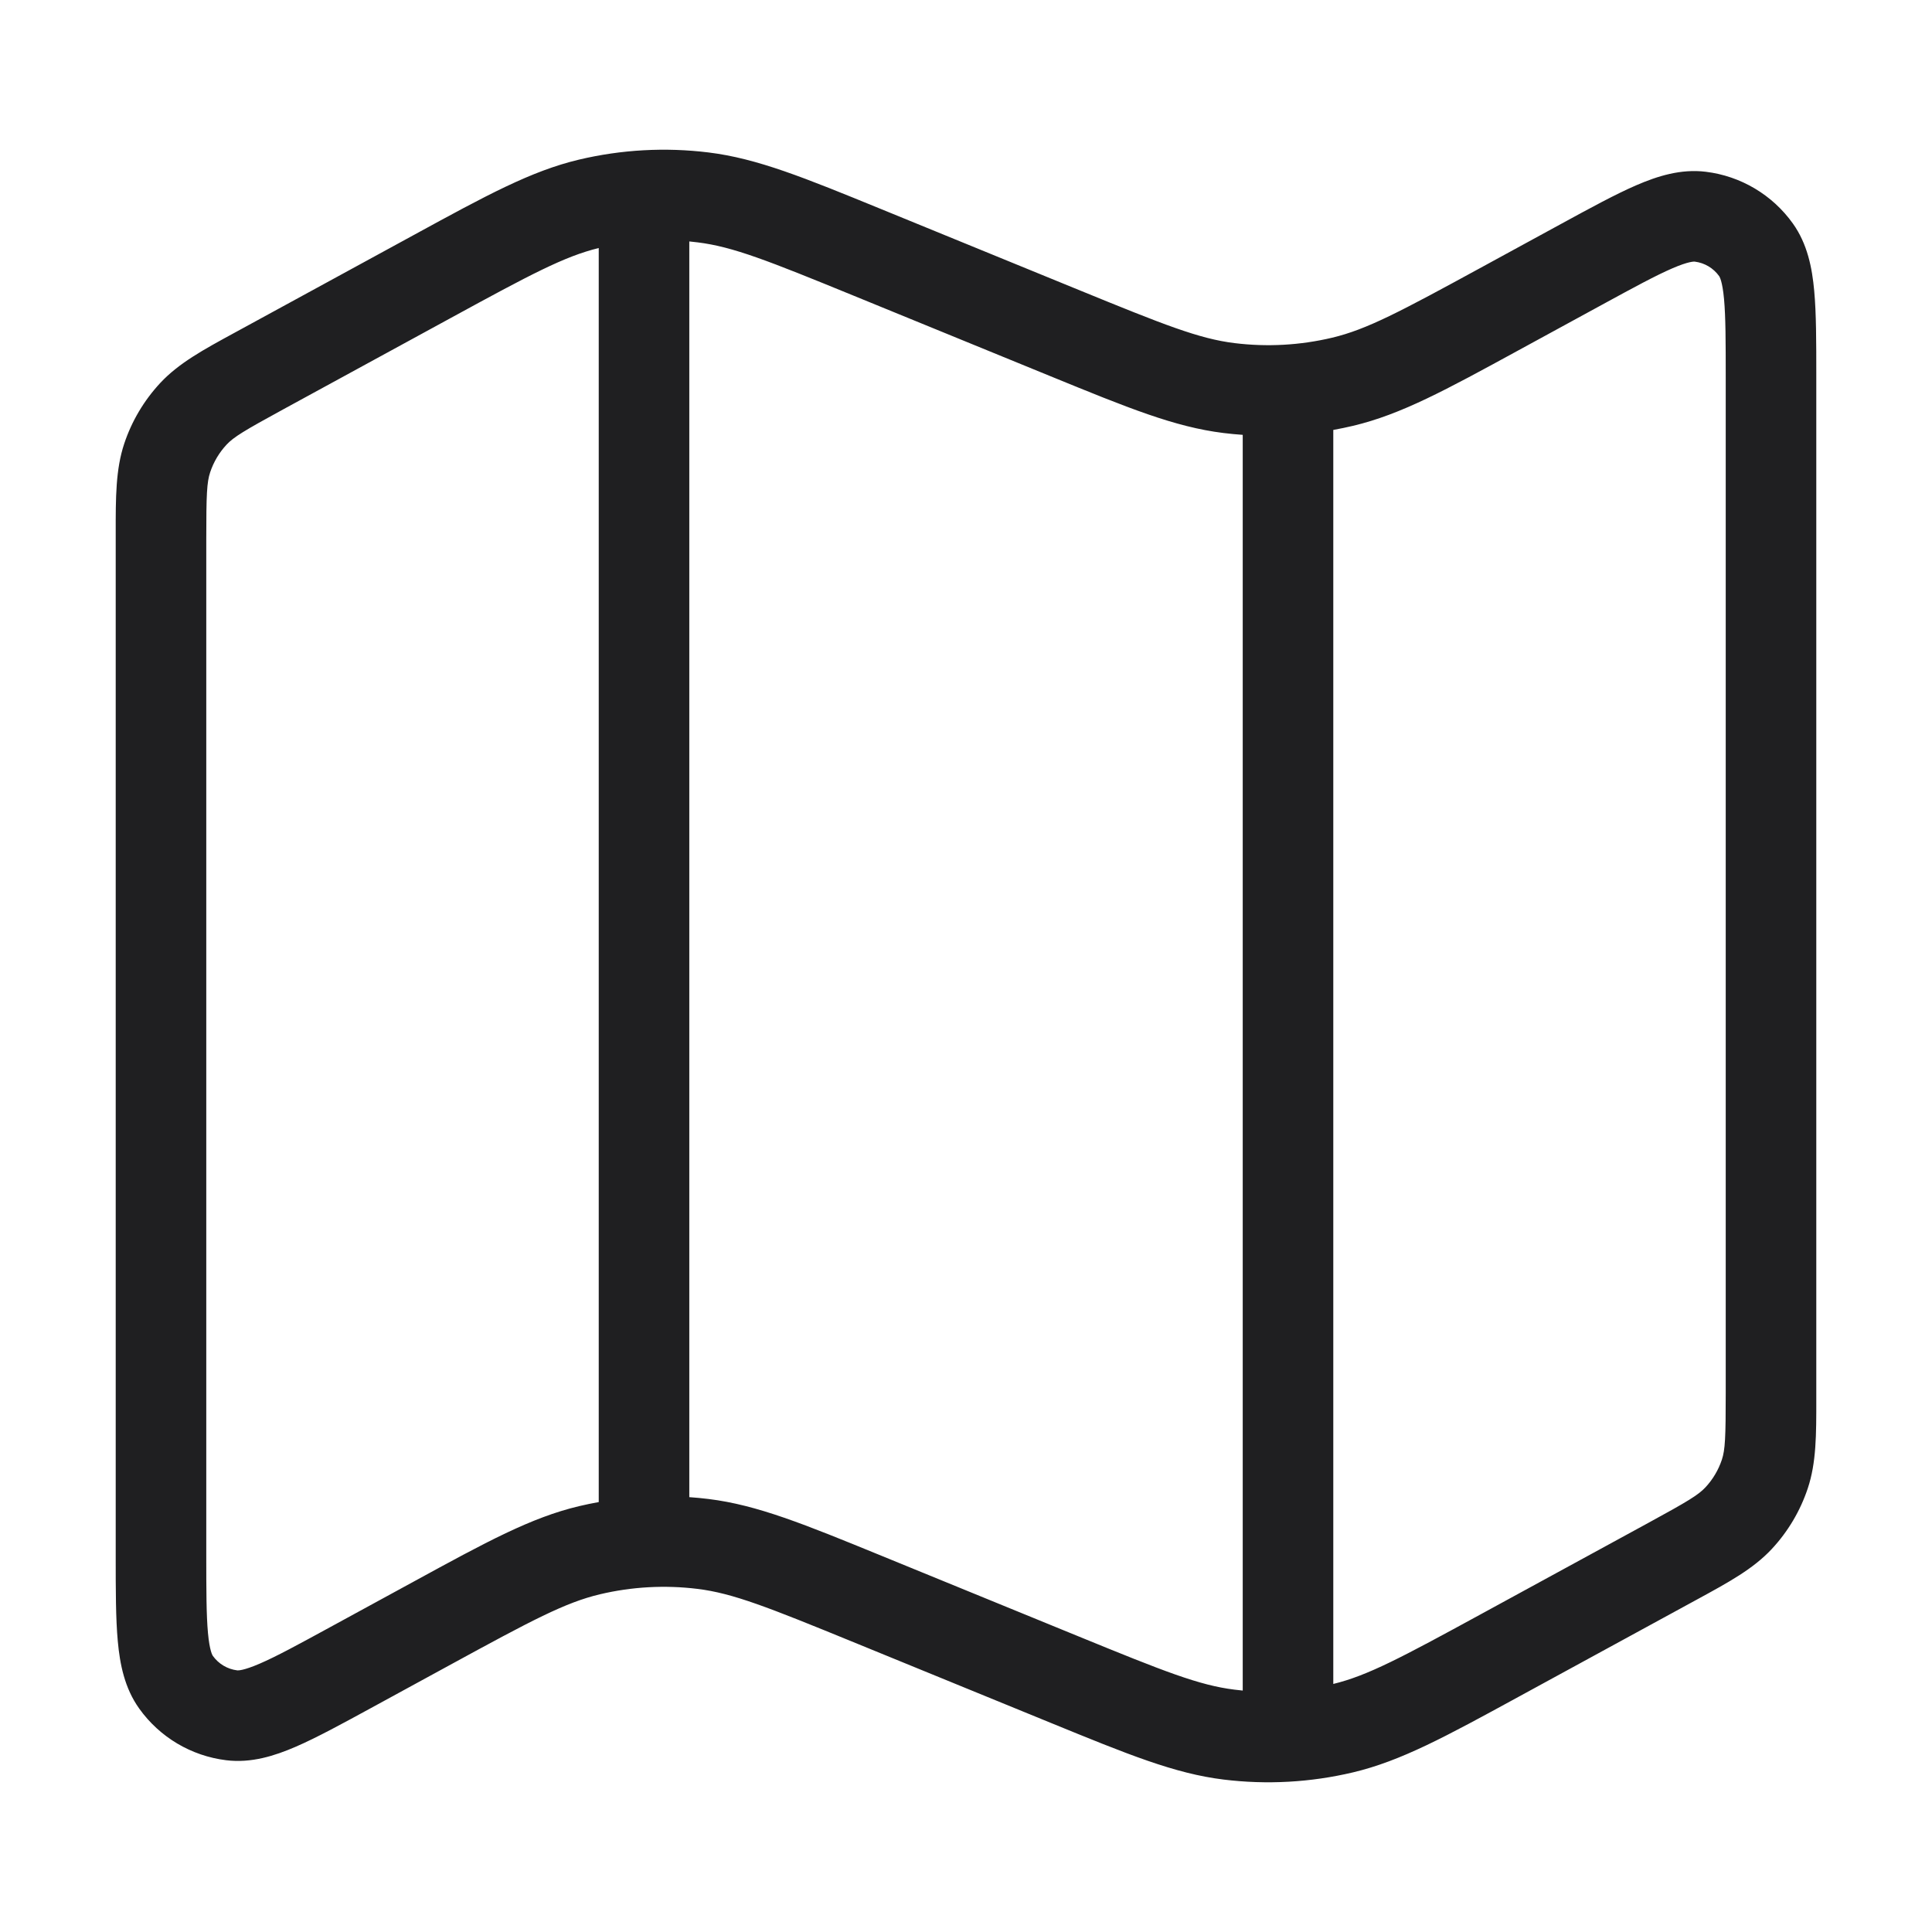 <svg width="64" height="64" viewBox="0 0 64 64" fill="none" xmlns="http://www.w3.org/2000/svg">
<path fill-rule="evenodd" clip-rule="evenodd" d="M23.47 5.05C22.037 4.874 20.584 4.955 19.179 5.288C17.591 5.665 16.117 6.469 13.694 7.792L7.768 11.024C6.733 11.587 5.921 12.03 5.309 12.686C4.772 13.263 4.364 13.949 4.115 14.697C3.832 15.549 3.832 16.474 3.833 17.652L3.833 51.551C3.833 52.673 3.833 53.619 3.902 54.367C3.971 55.125 4.126 55.921 4.612 56.599C5.29 57.548 6.336 58.169 7.494 58.31C8.322 58.412 9.095 58.166 9.794 57.864C10.483 57.566 11.313 57.114 12.299 56.576L14.928 55.142C17.617 53.675 18.723 53.086 19.872 52.813C20.93 52.562 22.025 52.501 23.105 52.634C24.276 52.777 25.441 53.24 28.276 54.4L34.802 57.07C37.357 58.115 38.911 58.752 40.531 58.95C41.964 59.126 43.416 59.045 44.821 58.712C46.409 58.335 47.883 57.531 50.306 56.208L56.233 52.976C57.267 52.413 58.079 51.97 58.691 51.314C59.229 50.737 59.636 50.051 59.885 49.303C60.169 48.451 60.168 47.526 60.167 46.348L60.167 12.449C60.167 11.326 60.167 10.381 60.098 9.633C60.029 8.875 59.874 8.079 59.389 7.401C58.71 6.452 57.664 5.831 56.506 5.69C55.679 5.588 54.905 5.834 54.206 6.136C53.517 6.434 52.687 6.886 51.701 7.424L49.072 8.858C46.383 10.325 45.277 10.914 44.128 11.187C43.07 11.438 41.975 11.499 40.896 11.366C39.724 11.223 38.56 10.76 35.724 9.6L29.198 6.93C26.643 5.885 25.089 5.249 23.47 5.05ZM22.834 7.998C22.924 8.007 23.014 8.017 23.105 8.028C24.276 8.171 25.441 8.634 28.276 9.794L34.802 12.464C37.357 13.509 38.911 14.145 40.531 14.344C40.742 14.37 40.954 14.39 41.167 14.405V56C41.167 56.001 41.167 56.001 41.167 56.002C41.076 55.993 40.986 55.983 40.896 55.972C39.724 55.829 38.56 55.366 35.724 54.206L29.198 51.536C26.643 50.491 25.089 49.855 23.47 49.656C23.258 49.63 23.046 49.61 22.834 49.595V8C22.834 7.999 22.834 7.999 22.834 7.998ZM19.834 8.216C18.698 8.493 17.587 9.085 14.928 10.536L9.387 13.558C8.082 14.27 7.741 14.477 7.504 14.731C7.26 14.993 7.075 15.305 6.962 15.645C6.852 15.975 6.833 16.373 6.833 17.86V51.479C6.833 52.692 6.835 53.498 6.889 54.093C6.944 54.692 7.038 54.835 7.051 54.853C7.241 55.119 7.534 55.293 7.859 55.333C7.881 55.335 8.051 55.349 8.604 55.11C9.152 54.874 9.86 54.489 10.925 53.908L13.694 52.398C16.117 51.075 17.591 50.271 19.179 49.894C19.396 49.843 19.614 49.797 19.834 49.758V8.216ZM44.167 55.783C45.302 55.507 46.413 54.915 49.072 53.464L54.613 50.442C55.918 49.73 56.259 49.523 56.496 49.269C56.74 49.007 56.925 48.695 57.039 48.355C57.148 48.025 57.167 47.627 57.167 46.14V12.521C57.167 11.308 57.165 10.502 57.111 9.907C57.056 9.308 56.962 9.165 56.949 9.147C56.759 8.881 56.466 8.707 56.142 8.667C56.12 8.665 55.949 8.651 55.396 8.89C54.849 9.126 54.14 9.511 53.075 10.092L50.306 11.602C47.883 12.925 46.409 13.729 44.821 14.106C44.604 14.157 44.386 14.203 44.167 14.242V55.783Z" fill="#1F1F21"/>
</svg>
